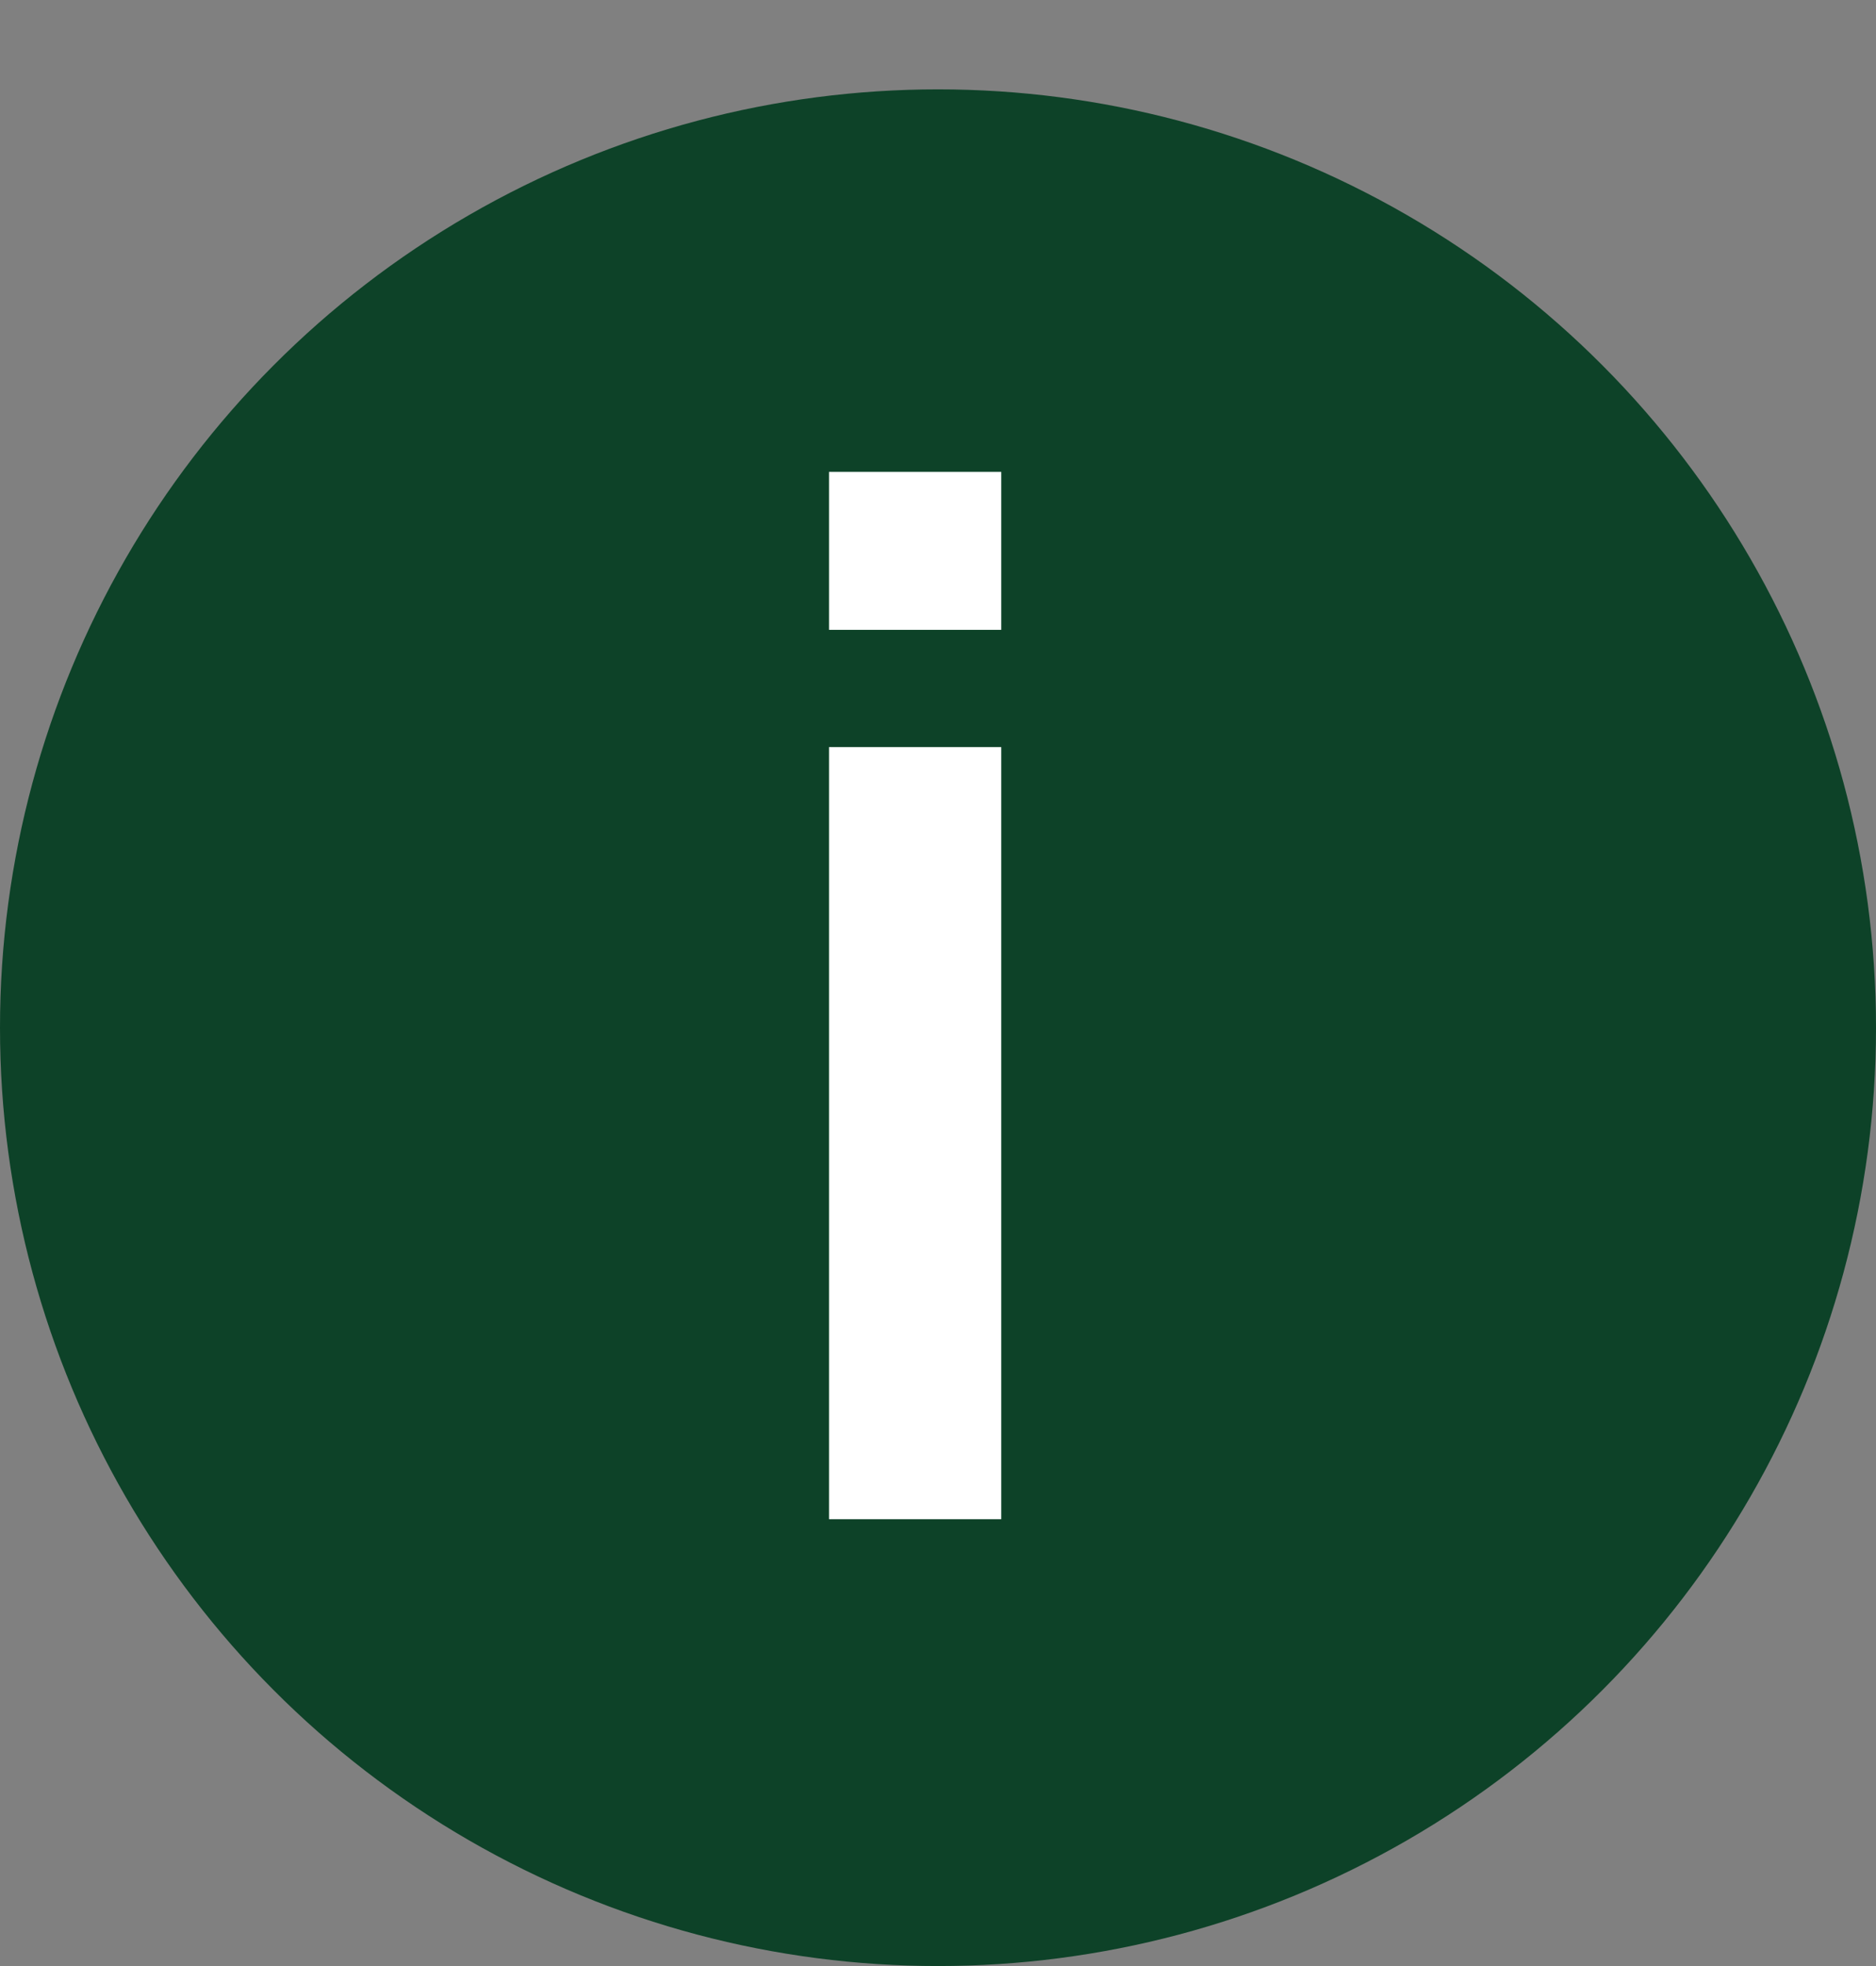 <?xml version="1.0" encoding="UTF-8"?> <svg xmlns="http://www.w3.org/2000/svg" width="21" height="22" viewBox="0 0 21 22" fill="none"><rect x="0" y="0" width="21" height="22" fill="#808080" stroke="none"/><circle cx="10.5" cy="11.5" r="10.5" fill="#0D4228"></circle><path d="M9.28 7.048V5.28H11.208V7.048H9.28ZM9.28 17V8.36H11.208V17H9.28Z" fill="white"></path></svg> 